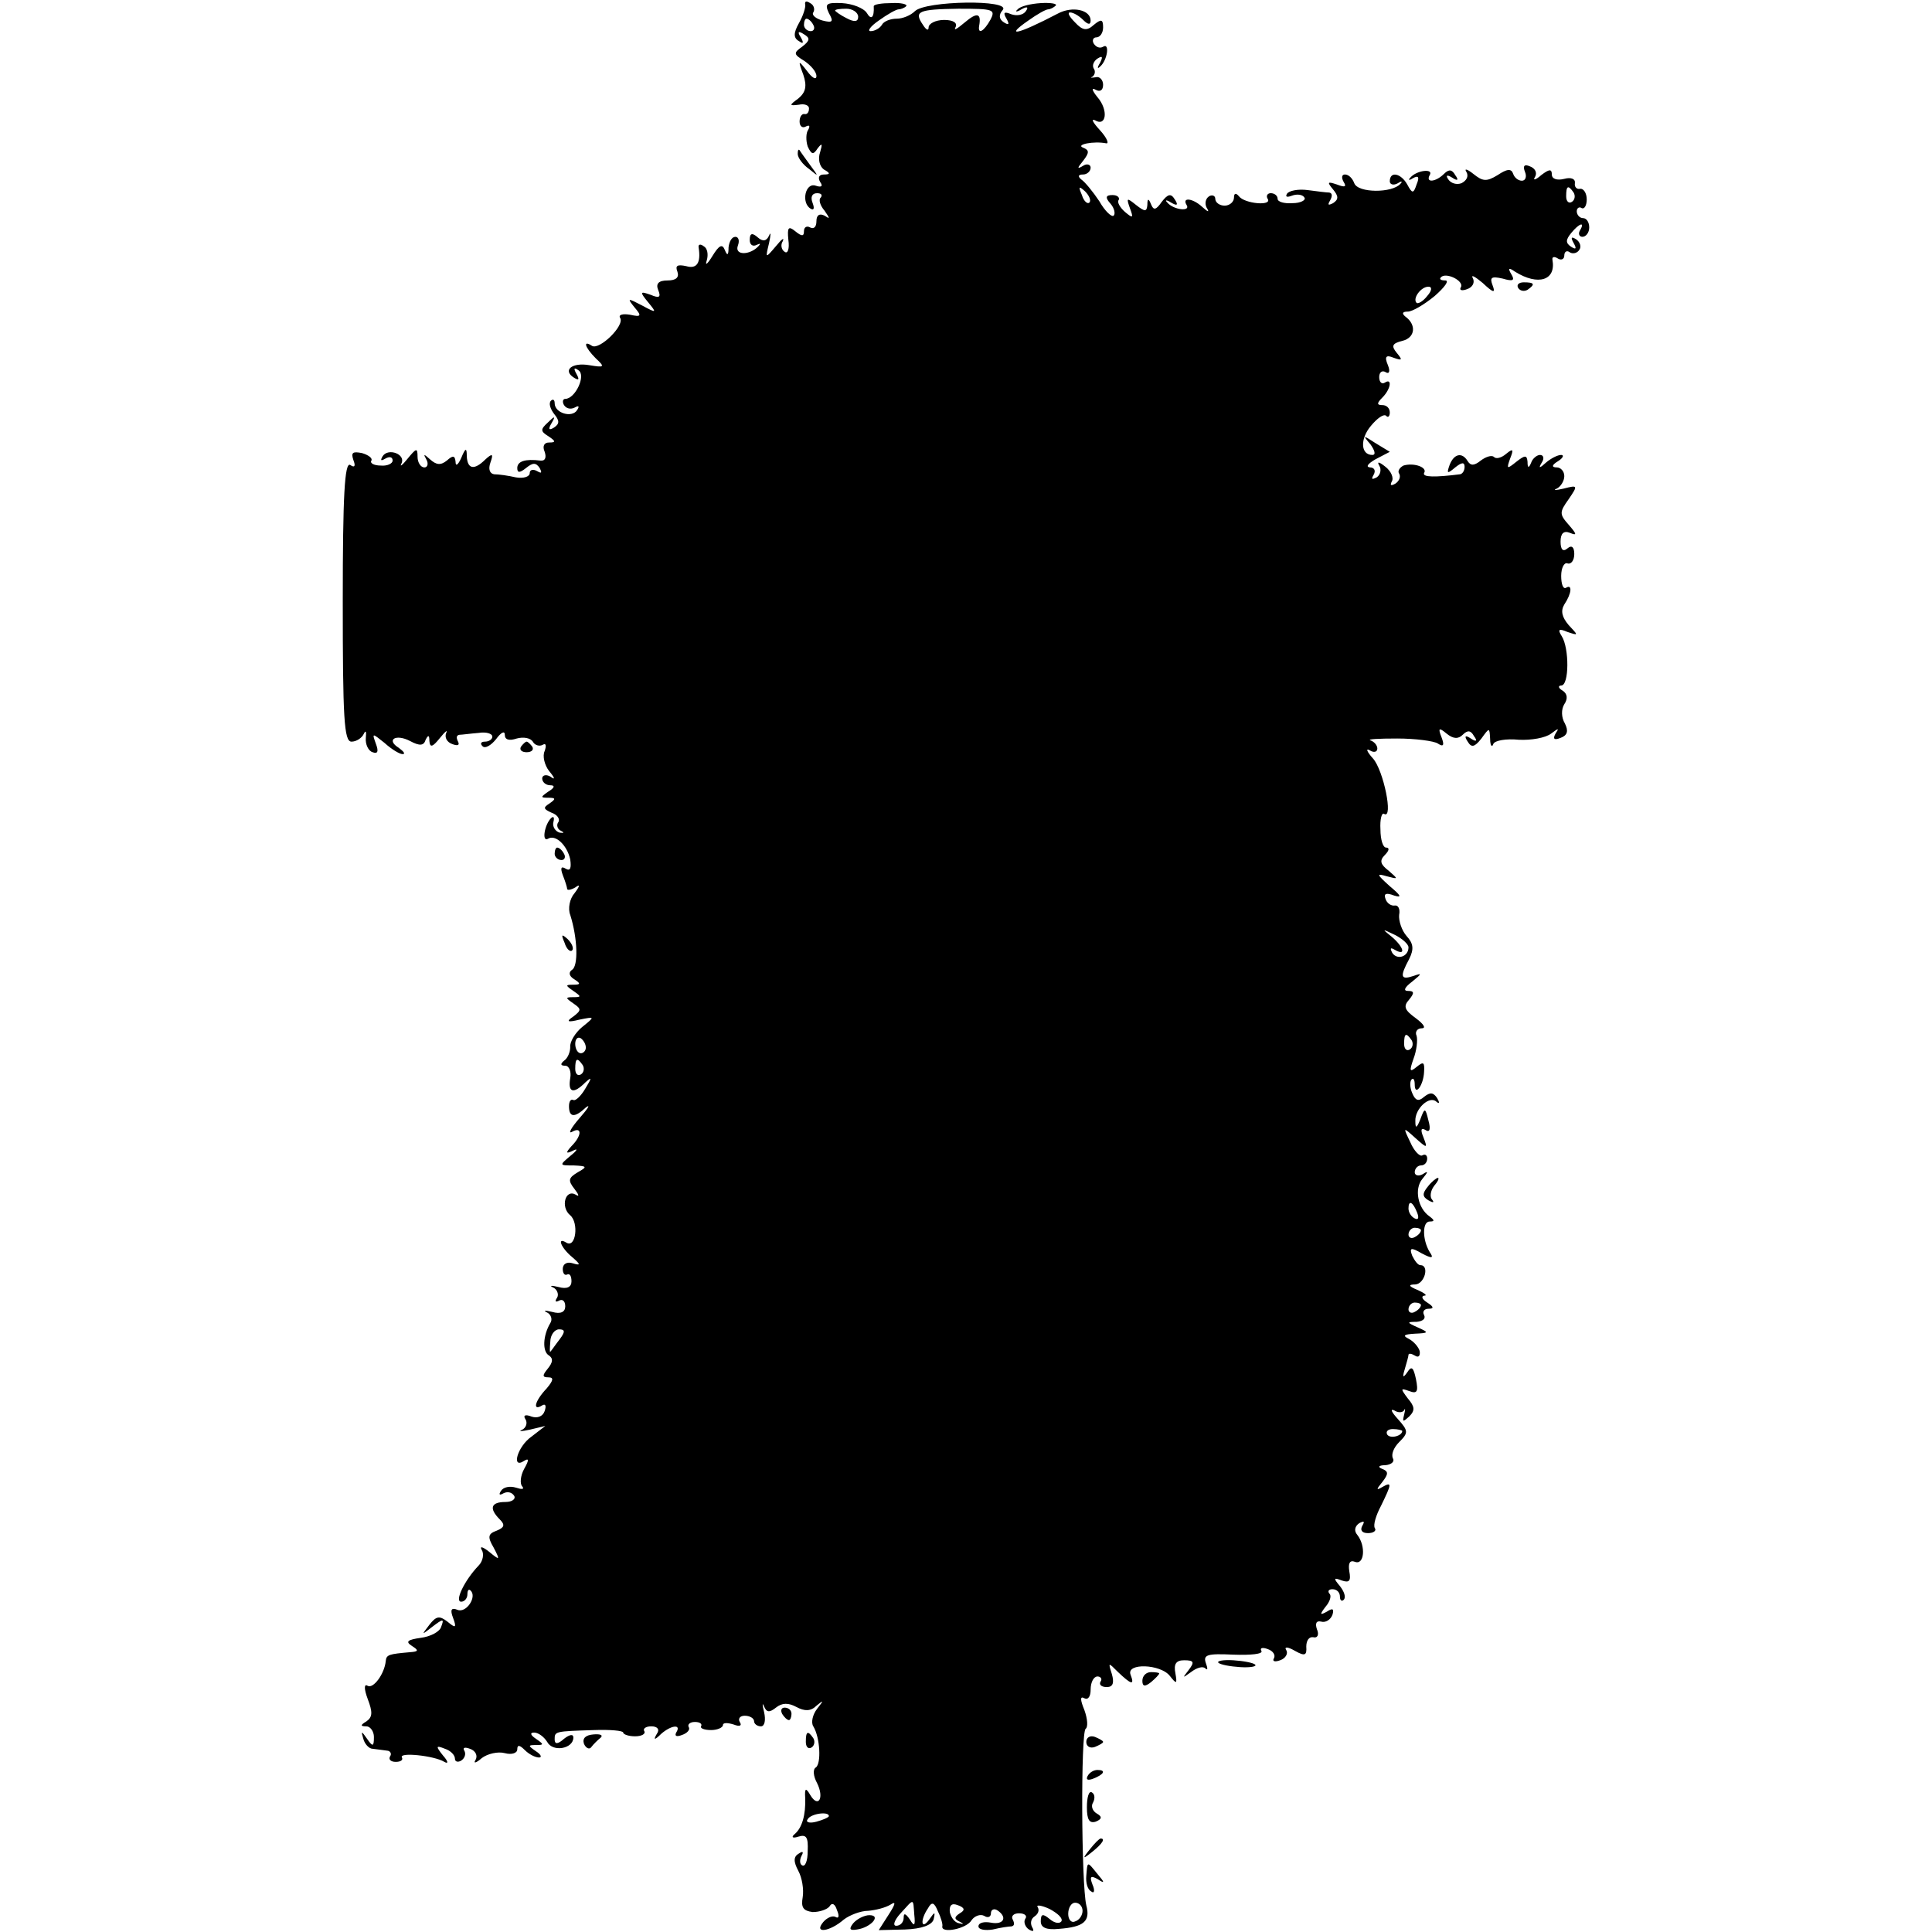 <?xml version="1.0" standalone="no"?>
<!DOCTYPE svg PUBLIC "-//W3C//DTD SVG 20010904//EN"
 "http://www.w3.org/TR/2001/REC-SVG-20010904/DTD/svg10.dtd">
<svg version="1.0" xmlns="http://www.w3.org/2000/svg"
 width="310pt" height="310pt" viewBox="0 0 310 310"
 preserveAspectRatio="xMidYMid meet">
<g transform="translate(0,310) scale(0.1,-0.1)"
fill="#000000" stroke="none">
<path d="M1292 3093 c1 -4 -3 -18 -10 -30 -9 -16 -9 -24 0 -29 7 -5 8 -3 3 6
-6 9 -4 11 5 5 10 -6 10 -10 -3 -20 -14 -10 -14 -12 4 -23 10 -7 19 -17 19
-24 0 -7 -7 -3 -15 8 -14 18 -15 18 -6 -6 6 -18 4 -28 -8 -38 -15 -11 -15 -12
1 -10 9 2 17 -1 16 -7 0 -5 -3 -9 -7 -8 -4 1 -8 -4 -8 -12 0 -8 5 -11 10 -8 6
3 7 1 4 -5 -4 -5 -4 -18 -1 -27 6 -13 9 -14 16 -3 7 9 8 8 4 -6 -4 -11 -1 -23
6 -28 11 -6 10 -8 0 -8 -8 0 -10 -5 -6 -12 5 -7 2 -9 -7 -6 -17 6 -24 -28 -8
-37 5 -3 6 1 3 9 -4 10 -1 16 7 16 7 0 9 -3 6 -7 -4 -3 -1 -13 6 -21 9 -13 9
-14 0 -8 -8 4 -13 1 -13 -9 0 -9 -4 -13 -10 -10 -5 3 -10 1 -10 -6 0 -8 -3 -9
-14 0 -11 9 -13 6 -11 -14 2 -14 -1 -23 -6 -19 -5 3 -7 11 -3 17 3 7 -2 3 -11
-8 -17 -20 -17 -20 -11 5 3 14 3 19 0 12 -4 -9 -10 -10 -18 -3 -9 8 -13 7 -13
-4 0 -8 5 -11 11 -8 6 3 7 2 3 -2 -14 -15 -39 -15 -33 1 3 8 1 14 -4 14 -6 0
-10 -8 -11 -17 0 -13 -2 -14 -6 -4 -4 10 -9 8 -20 -10 -8 -13 -12 -16 -9 -7 3
10 1 20 -5 23 -5 4 -9 3 -8 -2 4 -25 -3 -35 -20 -30 -14 3 -18 1 -14 -9 3 -9
-2 -14 -16 -14 -14 0 -19 -5 -15 -15 5 -12 2 -14 -12 -8 -17 6 -18 5 -4 -12
14 -17 14 -18 -10 -5 -23 12 -24 12 -12 -3 12 -14 11 -16 -7 -12 -12 2 -19 0
-16 -5 8 -12 -33 -52 -45 -45 -15 10 -12 -2 6 -20 15 -14 14 -15 -10 -11 -28
5 -44 -8 -25 -20 8 -5 9 -3 4 6 -5 9 -4 11 3 6 13 -8 -5 -46 -21 -46 -4 0 -5
-5 -2 -10 4 -6 11 -7 17 -4 7 4 8 2 4 -4 -8 -13 -36 -5 -36 11 0 6 -3 7 -6 4
-4 -4 -1 -13 5 -21 9 -11 9 -16 0 -22 -8 -5 -10 -3 -4 7 7 12 5 12 -6 1 -12
-11 -12 -14 1 -22 12 -8 12 -10 1 -10 -8 0 -11 -6 -7 -15 3 -9 1 -15 -7 -14
-24 3 -37 -1 -37 -12 0 -8 4 -8 14 0 11 9 16 9 22 0 4 -8 3 -9 -4 -5 -7 4 -12
2 -12 -3 0 -6 -10 -9 -22 -7 -13 3 -28 5 -35 5 -7 1 -10 8 -6 19 5 14 3 15 -8
5 -18 -18 -29 -16 -30 5 0 14 -2 14 -9 -3 -5 -11 -9 -14 -9 -6 -1 10 -4 11
-14 2 -10 -8 -17 -7 -27 2 -10 9 -11 9 -6 0 4 -7 2 -13 -3 -13 -6 0 -11 8 -11
17 0 15 -2 14 -16 -3 -8 -10 -13 -14 -10 -8 8 15 -21 26 -30 12 -4 -7 -3 -8 4
-4 7 4 12 3 12 -3 0 -5 -9 -9 -19 -8 -11 0 -18 4 -15 8 2 4 -5 9 -15 12 -15 3
-18 1 -14 -11 4 -10 2 -13 -5 -8 -9 5 -12 -49 -12 -218 0 -188 2 -226 14 -226
8 0 17 6 20 13 3 6 4 3 3 -7 -1 -10 4 -21 11 -23 8 -3 10 1 5 14 -6 17 -6 17
14 1 11 -10 24 -18 29 -18 5 0 2 4 -6 10 -21 13 -5 23 18 11 15 -8 22 -8 25 2
4 8 6 8 6 -2 1 -11 5 -10 17 5 8 10 13 14 10 8 -3 -7 1 -15 10 -18 8 -3 12 -2
9 4 -3 6 -3 10 2 11 4 0 18 2 31 3 12 2 22 -1 22 -6 0 -4 -5 -8 -12 -8 -6 0
-8 -3 -4 -7 4 -5 14 1 22 11 8 11 14 14 14 7 0 -8 7 -10 19 -6 11 3 22 1 26
-5 3 -6 11 -8 16 -5 5 3 6 -1 3 -10 -4 -8 0 -23 7 -32 10 -12 10 -15 2 -9 -7
4 -13 2 -13 -3 0 -6 6 -11 13 -11 8 0 7 -4 -3 -10 -13 -9 -13 -10 0 -10 12 0
12 -2 2 -9 -11 -7 -10 -9 3 -15 9 -3 14 -10 11 -15 -4 -5 -1 -12 4 -14 6 -3 5
-4 -2 -3 -7 2 -12 10 -10 17 2 8 0 10 -4 6 -10 -10 -15 -38 -5 -33 12 8 31
-10 36 -33 2 -14 0 -19 -7 -15 -8 5 -9 1 -5 -10 4 -10 7 -20 7 -22 0 -3 6 -2
13 2 8 6 8 3 -1 -9 -8 -9 -11 -25 -7 -35 12 -38 13 -82 3 -88 -6 -4 -5 -10 3
-15 11 -7 11 -9 -1 -9 -13 0 -13 -1 0 -10 13 -9 13 -10 0 -10 -13 0 -13 -1 0
-10 13 -9 13 -11 0 -21 -12 -8 -10 -10 10 -5 25 5 25 5 4 -12 -11 -9 -20 -24
-19 -32 0 -8 -4 -18 -10 -22 -6 -5 -6 -8 2 -8 6 0 10 -9 8 -20 -4 -23 5 -26
24 -7 11 10 11 8 0 -10 -7 -12 -16 -20 -19 -18 -4 2 -7 -2 -7 -10 0 -18 9 -19
27 -2 8 6 4 -1 -10 -17 -14 -16 -19 -26 -12 -22 16 9 16 -6 -1 -23 -10 -11 -9
-13 3 -7 8 4 6 0 -4 -8 -19 -16 -19 -16 5 -16 21 -1 22 -2 6 -11 -15 -9 -16
-13 -5 -27 7 -9 8 -13 2 -9 -17 10 -25 -20 -9 -33 14 -12 9 -53 -6 -44 -16 10
-9 -8 9 -23 14 -12 14 -14 1 -10 -9 3 -16 -1 -16 -9 0 -7 3 -11 7 -9 4 2 7 -2
7 -11 0 -9 -7 -13 -21 -9 -12 3 -15 2 -8 -1 6 -3 9 -11 6 -16 -4 -6 -3 -8 3
-5 5 3 10 0 10 -9 0 -9 -7 -13 -21 -9 -12 3 -15 2 -8 -1 6 -3 9 -11 5 -17 -12
-20 -13 -46 -2 -52 7 -5 6 -11 -2 -21 -9 -11 -9 -14 1 -14 9 0 8 -5 -3 -18
-19 -20 -23 -37 -7 -27 5 3 7 0 4 -9 -3 -9 -12 -12 -21 -9 -10 4 -14 2 -10 -4
4 -6 1 -14 -5 -17 -7 -3 -2 -3 12 0 l25 6 -22 -17 c-23 -16 -33 -53 -12 -39 8
5 8 1 0 -13 -6 -11 -7 -24 -3 -28 4 -5 -1 -5 -10 -2 -10 3 -20 1 -24 -5 -4 -6
-3 -8 4 -4 6 3 13 2 17 -4 3 -5 -3 -10 -14 -10 -23 0 -27 -10 -9 -28 9 -9 7
-13 -5 -18 -14 -5 -15 -10 -5 -27 11 -21 10 -21 -7 -7 -10 8 -16 10 -12 3 4
-6 2 -18 -5 -25 -23 -24 -39 -58 -28 -58 5 0 10 5 10 12 0 6 2 9 5 6 11 -10
-7 -37 -21 -31 -10 4 -12 0 -7 -13 6 -16 4 -17 -9 -6 -13 10 -18 9 -29 -5 -13
-17 -13 -17 5 -3 17 13 19 13 14 0 -2 -8 -17 -16 -33 -18 -21 -3 -25 -6 -14
-13 11 -7 11 -9 -3 -10 -34 -3 -38 -4 -39 -14 -2 -21 -20 -45 -29 -40 -6 4 -6
-5 0 -21 8 -21 8 -29 -2 -36 -10 -6 -10 -8 0 -8 6 0 12 -8 12 -17 0 -16 -2
-16 -11 -3 -9 13 -10 13 -6 0 2 -8 9 -16 15 -16 7 -1 17 -2 23 -3 5 0 8 -5 5
-9 -3 -5 1 -9 9 -9 8 0 12 3 10 7 -6 9 52 3 68 -7 7 -4 6 1 -2 10 -12 15 -12
17 3 11 9 -3 16 -10 16 -16 0 -5 5 -6 10 -3 6 4 8 11 5 16 -3 5 1 6 9 3 9 -3
13 -11 9 -18 -4 -6 1 -5 10 3 9 7 26 11 37 8 11 -3 20 0 20 6 0 8 4 7 12 -1 7
-7 17 -12 23 -12 5 0 3 5 -5 10 -13 9 -13 10 0 10 13 0 13 1 0 10 -9 6 -10 10
-3 10 7 0 16 -7 21 -15 9 -17 42 -11 42 7 0 6 -6 5 -15 -2 -10 -9 -15 -9 -15
-1 0 13 0 13 63 15 26 1 47 -1 47 -4 0 -3 9 -6 19 -6 11 0 17 4 15 8 -3 4 2 8
11 8 10 0 14 -5 9 -12 -6 -10 -4 -11 7 0 16 14 33 16 24 2 -3 -6 1 -7 9 -4 9
3 14 9 11 13 -2 4 2 8 10 8 8 0 12 -3 10 -7 -2 -3 5 -6 16 -6 10 0 19 4 19 8
0 4 7 4 17 1 10 -4 14 -2 10 4 -3 5 0 10 8 10 8 0 15 -4 15 -9 0 -4 5 -8 11
-8 6 0 8 10 5 23 -3 12 -3 16 0 9 4 -10 9 -10 19 -2 10 8 20 8 33 1 13 -7 23
-7 32 2 12 10 12 9 1 -5 -7 -9 -10 -22 -6 -28 11 -18 13 -60 4 -66 -5 -3 -4
-14 2 -25 12 -24 2 -41 -11 -19 -7 12 -9 11 -8 -5 1 -27 -5 -48 -17 -58 -6 -5
-3 -7 6 -4 13 4 16 -1 15 -23 0 -16 -4 -26 -9 -23 -4 2 -4 9 -1 15 4 7 2 8 -4
4 -9 -5 -9 -13 -1 -28 6 -11 9 -30 7 -42 -3 -17 1 -22 16 -24 11 0 23 4 27 9
4 7 9 4 12 -6 4 -9 3 -14 -2 -11 -5 3 -14 -1 -20 -8 -16 -19 10 -16 33 4 9 7
27 14 39 14 12 1 28 5 36 10 9 6 8 1 -3 -16 l-16 -25 42 1 c27 1 43 7 46 16 3
13 2 13 -7 0 -13 -18 -15 -1 -2 18 6 11 10 10 16 -5 5 -10 8 -21 7 -24 -2 -12
39 -4 47 10 5 7 14 10 20 7 6 -4 11 -2 11 4 0 6 5 8 10 5 17 -11 11 -24 -10
-20 -11 2 -20 0 -20 -6 0 -5 10 -7 23 -5 12 3 26 5 30 5 5 1 5 5 2 11 -3 5 1
10 10 10 9 0 14 -4 10 -9 -3 -5 0 -13 6 -17 7 -4 9 -3 5 4 -3 6 -2 13 4 17 6
4 8 10 5 15 -3 4 6 3 19 -3 13 -7 22 -15 19 -20 -3 -4 -11 -3 -19 4 -11 9 -14
8 -14 -4 0 -10 9 -14 29 -12 40 3 51 12 44 38 -8 34 -9 278 -1 283 4 3 3 16
-2 30 -7 17 -7 23 0 19 6 -3 10 3 10 14 0 12 5 21 11 21 5 0 8 -4 5 -8 -3 -5
1 -9 10 -9 10 0 12 7 8 21 -6 19 -6 19 10 3 21 -20 27 -22 20 -4 -7 19 48 17
63 -2 11 -14 12 -13 9 4 -3 15 1 21 14 21 16 0 17 -3 7 -16 -10 -13 -10 -13 4
-3 9 7 19 10 23 6 4 -4 4 0 1 8 -5 14 2 16 44 14 28 -1 48 1 45 6 -3 5 2 6 10
3 9 -3 13 -10 10 -15 -3 -5 2 -6 10 -3 9 3 13 11 10 16 -4 6 2 6 14 -1 16 -9
19 -7 18 7 0 9 4 16 11 15 7 -2 10 4 6 13 -3 9 -1 14 7 12 7 -2 15 3 18 11 3
10 0 11 -9 5 -11 -6 -12 -5 -2 8 7 8 10 18 6 21 -3 4 -1 7 5 7 7 0 12 -5 12
-12 0 -6 3 -8 6 -5 4 4 1 13 -6 22 -11 13 -10 14 3 9 12 -4 15 -1 12 15 -2 13
1 18 9 15 15 -6 18 25 4 43 -6 7 -4 14 3 19 8 4 9 3 5 -4 -4 -7 -1 -12 9 -12
9 0 14 4 11 8 -3 5 2 21 10 36 17 35 18 39 2 30 -10 -6 -10 -4 0 8 10 13 10
17 0 21 -8 3 -6 6 5 6 10 1 15 6 12 11 -3 6 1 17 10 26 15 15 15 18 -2 37 -10
11 -13 17 -6 14 6 -4 13 -4 16 0 2 5 2 1 0 -7 -3 -12 -2 -12 8 -3 10 10 9 16
-2 29 -12 16 -12 17 2 12 13 -5 15 -1 11 19 -4 19 -7 22 -14 11 -7 -10 -8 -8
-4 5 3 10 6 21 6 23 0 3 5 2 10 -1 6 -4 9 -1 8 7 -2 7 -10 16 -18 20 -10 5 -7
7 10 8 23 1 23 2 5 10 -18 8 -18 9 -2 9 10 1 15 5 12 11 -3 5 0 10 7 10 9 0 9
3 -2 10 -8 5 -10 10 -5 11 6 0 1 4 -10 9 -15 6 -16 9 -4 9 15 1 23 31 8 31 -4
0 -9 7 -13 15 -5 13 -2 14 15 4 17 -9 20 -8 13 2 -12 20 -12 49 0 49 8 0 8 2
0 8 -19 13 -25 44 -12 60 10 12 10 14 1 8 -7 -4 -13 -2 -13 3 0 6 5 11 10 11
6 0 10 5 10 11 0 5 -3 8 -8 5 -4 -2 -13 7 -19 21 -12 25 -12 25 8 7 19 -17 20
-17 13 1 -5 12 -4 16 3 12 7 -5 9 1 5 15 -5 21 -6 21 -13 2 -6 -15 -8 -15 -8
-3 -1 20 23 42 34 31 5 -4 5 -1 1 6 -6 9 -11 10 -21 2 -9 -8 -14 -6 -19 6 -4
9 -4 19 -1 22 3 3 5 -1 5 -8 0 -20 14 -2 15 20 1 16 -1 17 -12 8 -11 -9 -12
-7 -5 13 5 13 7 30 5 37 -3 6 1 12 8 12 8 0 3 7 -9 16 -18 13 -21 19 -11 30 9
11 8 14 -2 14 -8 0 -5 6 7 15 16 13 16 14 2 9 -21 -7 -22 -1 -7 27 8 16 7 25
-4 37 -8 9 -13 25 -12 34 2 10 -2 16 -7 15 -6 -1 -13 4 -15 11 -3 8 1 10 14 5
13 -4 11 0 -7 15 -21 19 -22 21 -5 16 19 -5 19 -5 3 9 -13 10 -15 16 -6 25 7
7 8 12 2 12 -5 0 -9 13 -9 29 -1 16 2 28 6 25 15 -9 -1 70 -18 89 -10 11 -12
17 -5 13 6 -4 12 -3 12 3 0 5 -5 11 -11 13 -6 2 13 3 43 3 29 0 59 -4 65 -8 9
-6 11 -3 6 10 -6 15 -4 16 8 6 11 -9 19 -9 26 -2 8 8 13 7 18 -2 6 -8 4 -10
-5 -4 -9 6 -11 4 -5 -5 6 -10 11 -9 22 5 13 18 13 18 14 -1 0 -10 3 -14 5 -8
2 6 21 9 41 7 20 -1 43 3 52 10 12 9 13 9 7 0 -5 -9 -2 -11 8 -7 11 4 13 11 7
23 -6 10 -6 23 -1 31 6 9 5 17 -3 22 -7 4 -7 8 -2 8 13 0 13 60 1 79 -7 11 -5
13 9 7 18 -6 18 -6 2 11 -11 13 -13 23 -7 33 12 18 13 33 3 27 -5 -3 -8 6 -8
19 0 13 5 22 10 20 6 -2 11 5 11 15 0 11 -4 15 -11 9 -7 -6 -11 -2 -11 11 0
13 5 18 15 14 12 -5 11 -2 -2 13 -15 17 -15 20 0 41 15 22 15 23 -8 17 -13 -3
-18 -3 -11 0 6 3 12 12 12 20 0 8 -6 14 -12 14 -9 0 -8 4 2 10 8 5 10 10 5 10
-6 0 -17 -6 -24 -12 -11 -10 -13 -10 -7 0 4 6 3 12 -3 12 -5 0 -12 -6 -14 -12
-4 -10 -6 -9 -6 1 -1 11 -4 11 -18 0 -15 -12 -16 -12 -10 5 6 15 5 17 -6 8 -8
-7 -17 -9 -20 -5 -4 3 -13 0 -21 -6 -10 -8 -16 -9 -21 -1 -9 15 -22 12 -29 -6
-5 -14 -4 -15 9 -4 10 8 15 9 15 1 0 -6 -3 -11 -7 -12 -40 -5 -61 -5 -58 2 6
9 -16 17 -33 12 -6 -3 -10 -9 -7 -13 3 -5 0 -12 -6 -16 -7 -4 -9 -3 -6 3 4 6
-1 17 -10 24 -10 8 -14 9 -10 2 4 -6 2 -15 -4 -19 -8 -4 -9 -3 -5 4 4 7 1 12
-6 12 -7 1 -3 6 9 13 l23 12 -23 14 c-20 13 -21 13 -8 -2 7 -10 9 -17 3 -17
-19 0 -20 26 -2 47 10 12 20 19 24 16 3 -4 6 -1 6 5 0 7 -5 12 -12 12 -9 0 -9
3 0 12 14 14 16 32 4 24 -5 -3 -9 1 -9 9 0 8 5 11 10 8 6 -4 8 1 4 11 -6 14
-3 17 9 12 14 -5 15 -4 5 8 -9 11 -7 15 9 19 21 5 23 26 5 39 -6 5 -5 8 4 8 7
0 26 11 43 25 16 14 24 25 17 25 -7 0 -10 2 -7 5 8 9 38 -6 32 -16 -3 -5 2 -6
10 -3 9 3 13 11 9 18 -3 6 4 2 16 -8 17 -16 21 -17 16 -4 -5 13 -2 15 16 11
17 -5 20 -3 14 7 -6 10 -4 11 6 4 37 -23 66 -14 60 19 -1 5 3 6 9 2 5 -3 10
-1 10 5 0 6 4 9 9 5 5 -3 12 -1 15 4 4 5 1 13 -5 17 -8 5 -9 3 -4 -6 5 -9 4
-11 -4 -6 -9 6 -9 11 0 22 13 16 23 19 14 4 -3 -5 -1 -10 4 -10 6 0 11 7 11
15 0 8 -4 15 -10 15 -5 0 -10 5 -10 11 0 5 4 8 8 5 4 -2 8 4 8 14 0 10 -5 18
-11 17 -5 -1 -9 3 -8 9 1 7 -6 10 -17 7 -12 -3 -20 0 -20 7 0 9 -4 9 -17 -1
-9 -8 -14 -9 -10 -3 4 7 0 14 -8 17 -9 4 -12 1 -8 -9 3 -7 1 -14 -5 -14 -6 0
-12 5 -14 11 -3 9 -10 8 -25 -2 -18 -11 -24 -10 -39 2 -10 8 -15 9 -11 3 4 -7
0 -14 -8 -18 -8 -3 -17 0 -21 6 -5 7 -2 8 6 3 9 -6 11 -4 5 4 -5 9 -10 10 -18
2 -13 -13 -30 -15 -23 -2 7 11 -21 8 -31 -4 -4 -4 -2 -5 4 -1 9 5 11 2 6 -10
-5 -15 -7 -15 -15 0 -10 18 -28 22 -28 5 0 -5 6 -7 13 -3 6 4 8 3 4 -1 -13
-15 -68 -15 -74 1 -3 8 -9 14 -15 14 -5 0 -6 -5 -2 -12 5 -8 2 -9 -11 -4 -15
5 -16 4 -6 -8 9 -11 9 -16 0 -22 -8 -4 -9 -3 -5 4 4 7 4 12 -1 13 -4 0 -20 2
-35 4 -15 2 -30 -1 -33 -6 -3 -5 0 -6 8 -3 8 3 17 2 20 -3 3 -4 -6 -9 -19 -9
-13 -1 -24 2 -24 7 0 5 -5 9 -11 9 -5 0 -8 -4 -5 -9 8 -12 -37 -8 -46 4 -5 6
-8 5 -8 -2 0 -7 -7 -13 -15 -13 -8 0 -15 5 -15 11 0 5 -5 7 -10 4 -6 -4 -7
-12 -4 -18 5 -8 3 -8 -7 1 -15 14 -33 16 -25 3 7 -11 -21 -8 -31 4 -4 4 -2 5
6 0 10 -6 12 -4 6 5 -6 10 -11 9 -21 -4 -9 -13 -13 -14 -17 -4 -4 10 -6 10 -6
-1 -1 -11 -4 -11 -18 0 -15 12 -16 12 -10 -5 6 -16 5 -17 -8 -6 -8 7 -13 16
-10 19 2 4 -2 8 -10 8 -11 0 -12 -4 -3 -14 6 -7 8 -16 5 -19 -3 -3 -14 7 -23
23 -10 15 -23 31 -29 35 -6 5 -5 8 3 8 6 0 12 5 12 11 0 5 -6 7 -12 3 -10 -6
-10 -4 0 8 10 13 10 17 0 21 -13 5 17 11 37 7 5 -1 1 9 -10 21 -11 12 -15 19
-8 16 18 -11 22 16 4 37 -9 11 -10 16 -3 12 7 -4 12 -1 12 8 0 8 -6 14 -12 12
-7 -1 -10 -1 -5 1 4 3 5 9 2 13 -3 5 0 12 6 16 8 5 9 3 4 -7 -5 -8 -4 -10 0
-6 12 10 16 39 5 32 -5 -3 -11 -1 -15 5 -3 5 -1 10 4 10 6 0 11 7 11 16 0 13
-3 14 -15 4 -11 -10 -18 -9 -30 4 -9 9 -13 16 -8 16 5 0 14 -5 21 -12 8 -8 12
-8 12 -1 0 17 -29 24 -53 11 -65 -34 -86 -38 -47 -11 14 10 28 18 32 18 3 0 9
3 12 6 3 3 -8 5 -24 4 -16 -1 -33 -5 -37 -10 -5 -4 -2 -5 6 0 9 5 12 4 7 -3
-4 -6 -14 -8 -23 -5 -12 5 -14 3 -8 -7 5 -9 4 -11 -4 -6 -8 5 -9 12 -2 20 14
17 -124 15 -141 -2 -7 -7 -20 -12 -29 -12 -10 0 -21 -4 -24 -10 -3 -5 -11 -10
-18 -10 -6 0 0 8 13 17 14 10 28 18 32 18 3 0 9 2 12 5 3 3 -8 6 -24 5 -15 0
-28 -2 -28 -5 1 -18 -4 -23 -11 -11 -5 8 -23 15 -40 16 -25 1 -28 -1 -21 -16
8 -14 6 -16 -10 -12 -11 3 -18 9 -15 13 3 5 1 12 -5 15 -6 4 -9 3 -8 -2z m85
-20 c0 -8 -6 -9 -19 -2 -10 5 -18 11 -18 12 0 2 8 3 18 3 10 0 19 -6 19 -13z
m212 -5 c-10 -18 -20 -24 -18 -10 4 21 -3 23 -23 6 -12 -10 -18 -14 -15 -8 4
7 -3 12 -18 12 -14 0 -25 -6 -25 -12 0 -6 -4 -4 -9 4 -15 22 -8 25 57 26 56 0
60 -1 51 -18z m-284 -8 c3 -5 1 -10 -4 -10 -6 0 -11 5 -11 10 0 6 2 10 4 10 3
0 8 -4 11 -10z m443 -285 c-3 -3 -9 2 -12 12 -6 14 -5 15 5 6 7 -7 10 -15 7
-18z m777 16 c3 -5 2 -12 -3 -15 -5 -3 -9 1 -9 9 0 17 3 19 12 6z m-235 -166
c-7 -9 -15 -13 -17 -11 -7 7 7 26 19 26 6 0 6 -6 -2 -15z m-30 -1045 c0 -15
-18 -21 -26 -9 -4 8 -3 9 4 5 19 -11 14 5 -5 21 -16 13 -16 13 5 3 12 -6 22
-15 22 -20z m-1320 -161 c0 -5 -4 -9 -8 -9 -5 0 -9 7 -9 15 0 8 4 12 9 9 4 -3
8 -9 8 -15z m1325 12 c3 -5 2 -12 -3 -15 -5 -3 -9 1 -9 9 0 17 3 19 12 6z
m-1330 -40 c3 -5 2 -12 -3 -15 -5 -3 -9 1 -9 9 0 17 3 19 12 6z m1339 -237 c3
-8 2 -12 -4 -9 -6 3 -10 10 -10 16 0 14 7 11 14 -7z m6 -28 c0 -3 -4 -8 -10
-11 -5 -3 -10 -1 -10 4 0 6 5 11 10 11 6 0 10 -2 10 -4z m0 -120 c0 -3 -4 -8
-10 -11 -5 -3 -10 -1 -10 4 0 6 5 11 10 11 6 0 10 -2 10 -4z m-1382 -55 c-7
-9 -13 -18 -15 -20 -1 -2 -1 5 0 16 0 11 7 20 14 20 10 0 10 -4 1 -16z m1352
-147 c0 -8 -19 -13 -24 -6 -3 5 1 9 9 9 8 0 15 -2 15 -3z m-920 -618 c0 -2 -9
-6 -20 -9 -11 -3 -18 -1 -14 4 5 9 34 13 34 5z m137 -158 c2 -18 0 -20 -7 -8
-7 10 -10 11 -10 3 0 -7 -5 -13 -12 -13 -6 0 -3 9 7 20 22 24 20 25 22 -2z
m73 2 c-9 -6 -9 -9 -1 -13 8 -4 8 -5 0 -3 -7 1 -13 9 -15 18 -1 11 3 15 13 11
11 -4 12 -8 3 -13z m197 4 c0 -7 -5 -15 -12 -17 -6 -3 -11 3 -11 12 0 10 5 18
11 18 7 0 12 -6 12 -13z"/>
<path d="M1280 2853 c0 -6 8 -17 18 -24 16 -13 16 -13 2 6 -8 11 -16 22 -17
24 -2 2 -3 0 -3 -6z"/>
<path d="M2436 2638 c3 -5 10 -6 15 -3 13 9 11 12 -6 12 -8 0 -12 -4 -9 -9z"/>
<path d="M836 1902 c-3 -5 1 -9 9 -9 8 0 12 4 9 9 -3 4 -7 8 -9 8 -2 0 -6 -4
-9 -8z"/>
<path d="M890 1730 c0 -5 5 -10 11 -10 5 0 7 5 4 10 -3 6 -8 10 -11 10 -2 0
-4 -4 -4 -10z"/>
<path d="M906 1587 c3 -10 9 -15 12 -12 3 3 0 11 -7 18 -10 9 -11 8 -5 -6z"/>
<path d="M2291 1196 c-9 -11 -9 -16 1 -22 7 -4 10 -4 6 1 -4 4 -3 14 3 22 6 7
9 13 6 13 -2 0 -10 -6 -16 -14z"/>
<path d="M1955 432 c3 -3 19 -6 35 -7 16 -1 27 1 24 4 -3 3 -19 6 -35 7 -16 1
-27 -1 -24 -4z"/>
<path d="M1833 403 c0 -9 4 -10 14 -2 7 6 13 12 13 14 0 1 -6 2 -13 2 -8 0
-14 -6 -14 -14z"/>
<path d="M1255 350 c3 -5 8 -10 11 -10 2 0 4 5 4 10 0 6 -5 10 -11 10 -5 0 -7
-4 -4 -10z"/>
<path d="M937 302 c3 -7 9 -10 12 -5 3 4 10 11 15 15 4 4 -1 6 -12 5 -12 -1
-18 -6 -15 -15z"/>
<path d="M1293 305 c0 -8 4 -12 9 -9 5 3 6 10 3 15 -9 13 -12 11 -12 -6z"/>
<path d="M1743 305 c0 -7 6 -11 14 -8 7 3 13 6 13 8 0 2 -6 5 -13 8 -8 3 -14
-1 -14 -8z"/>
<path d="M1745 250 c-3 -6 1 -7 9 -4 18 7 21 14 7 14 -6 0 -13 -4 -16 -10z"/>
<path d="M1744 200 c0 -20 4 -26 14 -23 10 4 11 8 2 13 -7 4 -10 12 -6 18 3 6
3 13 -2 16 -5 3 -8 -8 -8 -24z"/>
<path d="M1749 133 c-13 -16 -12 -17 4 -4 16 13 21 21 13 21 -2 0 -10 -8 -17
-17z"/>
<path d="M1743 90 c-1 -11 2 -22 8 -25 5 -4 6 2 2 11 -5 13 -3 15 8 9 12 -8
12 -6 0 8 -17 21 -16 21 -18 -3z"/>
<path d="M1369 14 c-7 -9 -6 -12 6 -10 22 3 40 23 20 23 -8 0 -20 -6 -26 -13z"/>
</g>
</svg>
